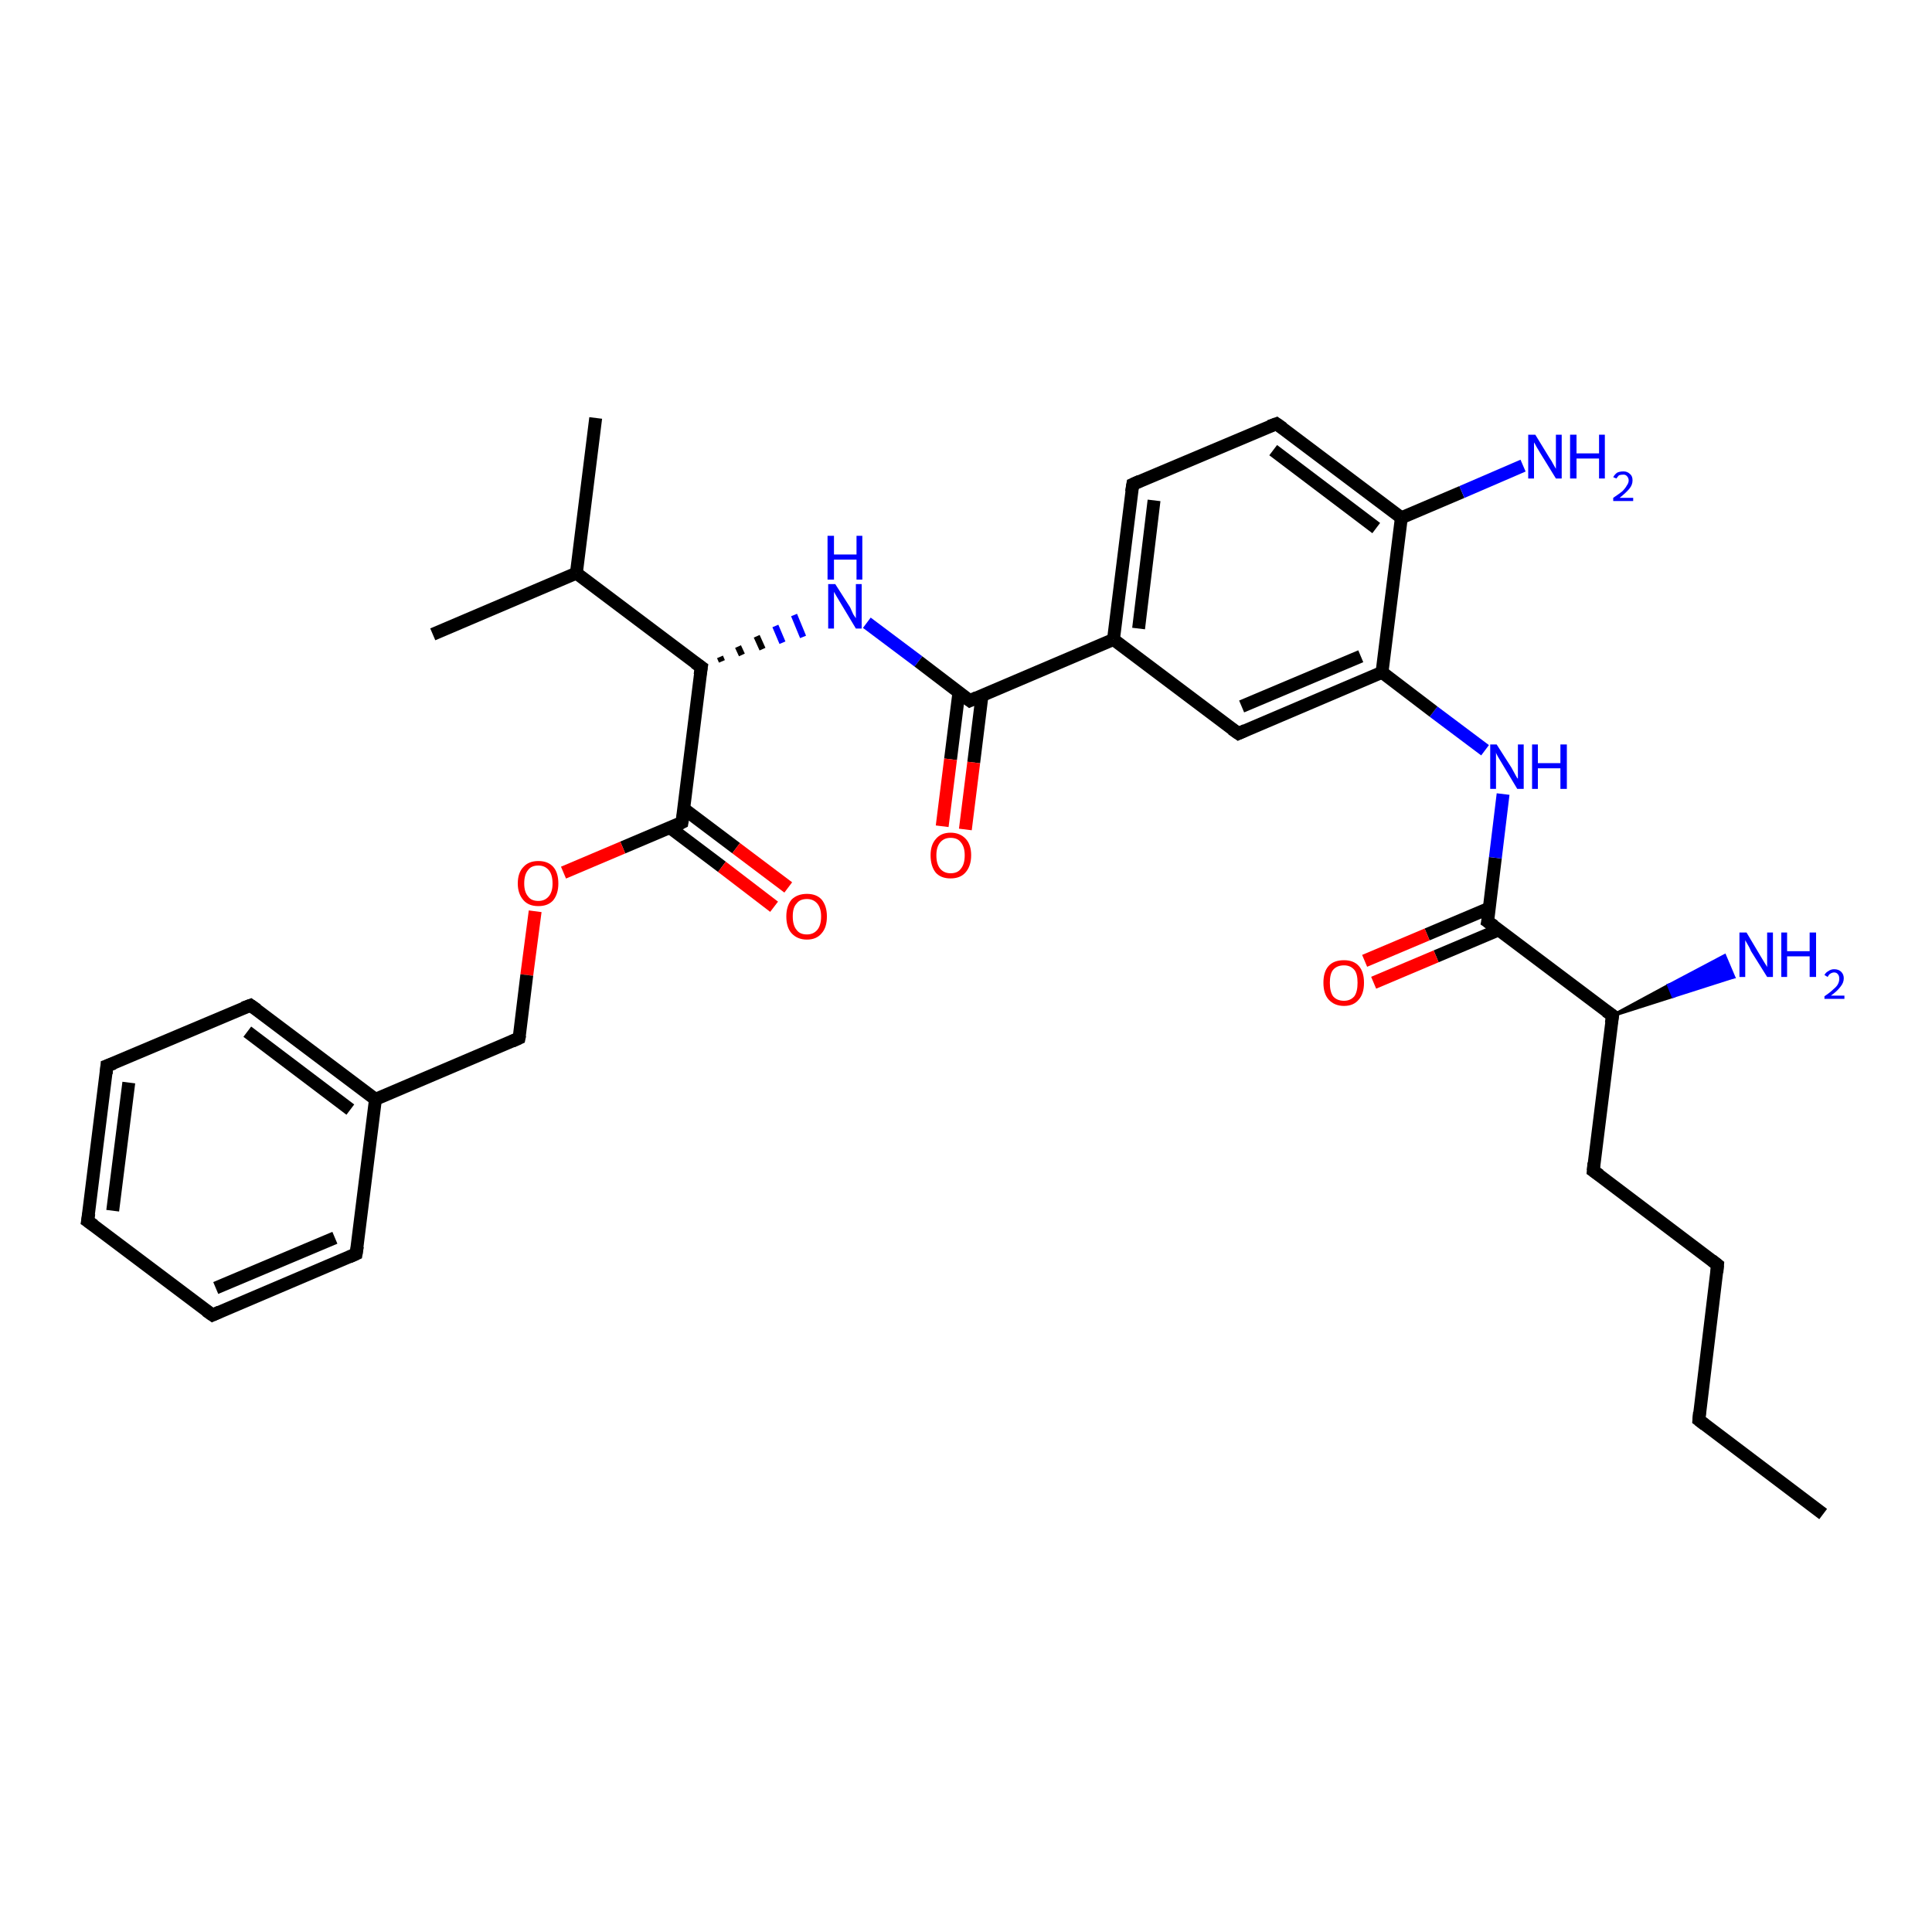 <?xml version='1.0' encoding='iso-8859-1'?>
<svg version='1.1' baseProfile='full'
              xmlns='http://www.w3.org/2000/svg'
                      xmlns:rdkit='http://www.rdkit.org/xml'
                      xmlns:xlink='http://www.w3.org/1999/xlink'
                  xml:space='preserve'
width='300px' height='300px' viewBox='0 0 300 300'>
<!-- END OF HEADER -->
<rect style='opacity:1.0;fill:#FFFFFF;stroke:none' width='300.0' height='300.0' x='0.0' y='0.0'> </rect>
<path class='bond-0 atom-0 atom-1' d='M 283.1,235.1 L 263.8,220.5' style='fill:none;fill-rule:evenodd;stroke:#000000;stroke-width:2.0px;stroke-linecap:butt;stroke-linejoin:miter;stroke-opacity:1' />
<path class='bond-1 atom-1 atom-2' d='M 263.8,220.5 L 266.7,196.4' style='fill:none;fill-rule:evenodd;stroke:#000000;stroke-width:2.0px;stroke-linecap:butt;stroke-linejoin:miter;stroke-opacity:1' />
<path class='bond-2 atom-2 atom-3' d='M 266.7,196.4 L 247.4,181.8' style='fill:none;fill-rule:evenodd;stroke:#000000;stroke-width:2.0px;stroke-linecap:butt;stroke-linejoin:miter;stroke-opacity:1' />
<path class='bond-3 atom-3 atom-4' d='M 247.4,181.8 L 250.4,157.7' style='fill:none;fill-rule:evenodd;stroke:#000000;stroke-width:2.0px;stroke-linecap:butt;stroke-linejoin:miter;stroke-opacity:1' />
<path class='bond-4 atom-4 atom-5' d='M 250.4,157.7 L 259.1,153.0 L 259.8,154.7 Z' style='fill:#000000;fill-rule:evenodd;fill-opacity:1;stroke:#000000;stroke-width:0.5px;stroke-linecap:butt;stroke-linejoin:miter;stroke-opacity:1;' />
<path class='bond-4 atom-4 atom-5' d='M 259.1,153.0 L 269.2,151.7 L 267.8,148.4 Z' style='fill:#0000FF;fill-rule:evenodd;fill-opacity:1;stroke:#0000FF;stroke-width:0.5px;stroke-linecap:butt;stroke-linejoin:miter;stroke-opacity:1;' />
<path class='bond-4 atom-4 atom-5' d='M 259.1,153.0 L 259.8,154.7 L 269.2,151.7 Z' style='fill:#0000FF;fill-rule:evenodd;fill-opacity:1;stroke:#0000FF;stroke-width:0.5px;stroke-linecap:butt;stroke-linejoin:miter;stroke-opacity:1;' />
<path class='bond-5 atom-4 atom-6' d='M 250.4,157.7 L 231.0,143.1' style='fill:none;fill-rule:evenodd;stroke:#000000;stroke-width:2.0px;stroke-linecap:butt;stroke-linejoin:miter;stroke-opacity:1' />
<path class='bond-6 atom-6 atom-7' d='M 231.3,141.0 L 221.6,145.1' style='fill:none;fill-rule:evenodd;stroke:#000000;stroke-width:2.0px;stroke-linecap:butt;stroke-linejoin:miter;stroke-opacity:1' />
<path class='bond-6 atom-6 atom-7' d='M 221.6,145.1 L 211.9,149.2' style='fill:none;fill-rule:evenodd;stroke:#FF0000;stroke-width:2.0px;stroke-linecap:butt;stroke-linejoin:miter;stroke-opacity:1' />
<path class='bond-6 atom-6 atom-7' d='M 232.7,144.4 L 223.0,148.5' style='fill:none;fill-rule:evenodd;stroke:#000000;stroke-width:2.0px;stroke-linecap:butt;stroke-linejoin:miter;stroke-opacity:1' />
<path class='bond-6 atom-6 atom-7' d='M 223.0,148.5 L 213.3,152.6' style='fill:none;fill-rule:evenodd;stroke:#FF0000;stroke-width:2.0px;stroke-linecap:butt;stroke-linejoin:miter;stroke-opacity:1' />
<path class='bond-7 atom-6 atom-8' d='M 231.0,143.1 L 232.2,133.2' style='fill:none;fill-rule:evenodd;stroke:#000000;stroke-width:2.0px;stroke-linecap:butt;stroke-linejoin:miter;stroke-opacity:1' />
<path class='bond-7 atom-6 atom-8' d='M 232.2,133.2 L 233.4,123.3' style='fill:none;fill-rule:evenodd;stroke:#0000FF;stroke-width:2.0px;stroke-linecap:butt;stroke-linejoin:miter;stroke-opacity:1' />
<path class='bond-8 atom-8 atom-9' d='M 230.6,116.5 L 222.6,110.5' style='fill:none;fill-rule:evenodd;stroke:#0000FF;stroke-width:2.0px;stroke-linecap:butt;stroke-linejoin:miter;stroke-opacity:1' />
<path class='bond-8 atom-8 atom-9' d='M 222.6,110.5 L 214.6,104.4' style='fill:none;fill-rule:evenodd;stroke:#000000;stroke-width:2.0px;stroke-linecap:butt;stroke-linejoin:miter;stroke-opacity:1' />
<path class='bond-9 atom-9 atom-10' d='M 214.6,104.4 L 192.3,113.9' style='fill:none;fill-rule:evenodd;stroke:#000000;stroke-width:2.0px;stroke-linecap:butt;stroke-linejoin:miter;stroke-opacity:1' />
<path class='bond-9 atom-9 atom-10' d='M 211.3,101.9 L 192.8,109.7' style='fill:none;fill-rule:evenodd;stroke:#000000;stroke-width:2.0px;stroke-linecap:butt;stroke-linejoin:miter;stroke-opacity:1' />
<path class='bond-10 atom-10 atom-11' d='M 192.3,113.9 L 172.9,99.3' style='fill:none;fill-rule:evenodd;stroke:#000000;stroke-width:2.0px;stroke-linecap:butt;stroke-linejoin:miter;stroke-opacity:1' />
<path class='bond-11 atom-11 atom-12' d='M 172.9,99.3 L 175.9,75.2' style='fill:none;fill-rule:evenodd;stroke:#000000;stroke-width:2.0px;stroke-linecap:butt;stroke-linejoin:miter;stroke-opacity:1' />
<path class='bond-11 atom-11 atom-12' d='M 176.8,97.6 L 179.2,77.7' style='fill:none;fill-rule:evenodd;stroke:#000000;stroke-width:2.0px;stroke-linecap:butt;stroke-linejoin:miter;stroke-opacity:1' />
<path class='bond-12 atom-12 atom-13' d='M 175.9,75.2 L 198.2,65.8' style='fill:none;fill-rule:evenodd;stroke:#000000;stroke-width:2.0px;stroke-linecap:butt;stroke-linejoin:miter;stroke-opacity:1' />
<path class='bond-13 atom-13 atom-14' d='M 198.2,65.8 L 217.6,80.4' style='fill:none;fill-rule:evenodd;stroke:#000000;stroke-width:2.0px;stroke-linecap:butt;stroke-linejoin:miter;stroke-opacity:1' />
<path class='bond-13 atom-13 atom-14' d='M 197.7,69.9 L 213.7,82.0' style='fill:none;fill-rule:evenodd;stroke:#000000;stroke-width:2.0px;stroke-linecap:butt;stroke-linejoin:miter;stroke-opacity:1' />
<path class='bond-14 atom-14 atom-15' d='M 217.6,80.4 L 227.0,76.4' style='fill:none;fill-rule:evenodd;stroke:#000000;stroke-width:2.0px;stroke-linecap:butt;stroke-linejoin:miter;stroke-opacity:1' />
<path class='bond-14 atom-14 atom-15' d='M 227.0,76.4 L 236.5,72.3' style='fill:none;fill-rule:evenodd;stroke:#0000FF;stroke-width:2.0px;stroke-linecap:butt;stroke-linejoin:miter;stroke-opacity:1' />
<path class='bond-15 atom-11 atom-16' d='M 172.9,99.3 L 150.6,108.8' style='fill:none;fill-rule:evenodd;stroke:#000000;stroke-width:2.0px;stroke-linecap:butt;stroke-linejoin:miter;stroke-opacity:1' />
<path class='bond-16 atom-16 atom-17' d='M 148.9,107.5 L 147.6,117.9' style='fill:none;fill-rule:evenodd;stroke:#000000;stroke-width:2.0px;stroke-linecap:butt;stroke-linejoin:miter;stroke-opacity:1' />
<path class='bond-16 atom-16 atom-17' d='M 147.6,117.9 L 146.3,128.3' style='fill:none;fill-rule:evenodd;stroke:#FF0000;stroke-width:2.0px;stroke-linecap:butt;stroke-linejoin:miter;stroke-opacity:1' />
<path class='bond-16 atom-16 atom-17' d='M 152.5,107.9 L 151.2,118.4' style='fill:none;fill-rule:evenodd;stroke:#000000;stroke-width:2.0px;stroke-linecap:butt;stroke-linejoin:miter;stroke-opacity:1' />
<path class='bond-16 atom-16 atom-17' d='M 151.2,118.4 L 149.9,128.8' style='fill:none;fill-rule:evenodd;stroke:#FF0000;stroke-width:2.0px;stroke-linecap:butt;stroke-linejoin:miter;stroke-opacity:1' />
<path class='bond-17 atom-16 atom-18' d='M 150.6,108.8 L 142.6,102.7' style='fill:none;fill-rule:evenodd;stroke:#000000;stroke-width:2.0px;stroke-linecap:butt;stroke-linejoin:miter;stroke-opacity:1' />
<path class='bond-17 atom-16 atom-18' d='M 142.6,102.7 L 134.6,96.7' style='fill:none;fill-rule:evenodd;stroke:#0000FF;stroke-width:2.0px;stroke-linecap:butt;stroke-linejoin:miter;stroke-opacity:1' />
<path class='bond-18 atom-19 atom-18' d='M 112.1,102.7 L 111.8,102.0' style='fill:none;fill-rule:evenodd;stroke:#000000;stroke-width:1.0px;stroke-linecap:butt;stroke-linejoin:miter;stroke-opacity:1' />
<path class='bond-18 atom-19 atom-18' d='M 115.2,101.7 L 114.6,100.4' style='fill:none;fill-rule:evenodd;stroke:#000000;stroke-width:1.0px;stroke-linecap:butt;stroke-linejoin:miter;stroke-opacity:1' />
<path class='bond-18 atom-19 atom-18' d='M 118.4,100.8 L 117.5,98.8' style='fill:none;fill-rule:evenodd;stroke:#000000;stroke-width:1.0px;stroke-linecap:butt;stroke-linejoin:miter;stroke-opacity:1' />
<path class='bond-18 atom-19 atom-18' d='M 121.5,99.8 L 120.4,97.2' style='fill:none;fill-rule:evenodd;stroke:#0000FF;stroke-width:1.0px;stroke-linecap:butt;stroke-linejoin:miter;stroke-opacity:1' />
<path class='bond-18 atom-19 atom-18' d='M 124.7,98.9 L 123.3,95.5' style='fill:none;fill-rule:evenodd;stroke:#0000FF;stroke-width:1.0px;stroke-linecap:butt;stroke-linejoin:miter;stroke-opacity:1' />
<path class='bond-19 atom-19 atom-20' d='M 108.9,103.6 L 89.5,89.0' style='fill:none;fill-rule:evenodd;stroke:#000000;stroke-width:2.0px;stroke-linecap:butt;stroke-linejoin:miter;stroke-opacity:1' />
<path class='bond-20 atom-20 atom-21' d='M 89.5,89.0 L 67.2,98.5' style='fill:none;fill-rule:evenodd;stroke:#000000;stroke-width:2.0px;stroke-linecap:butt;stroke-linejoin:miter;stroke-opacity:1' />
<path class='bond-21 atom-20 atom-22' d='M 89.5,89.0 L 92.5,64.9' style='fill:none;fill-rule:evenodd;stroke:#000000;stroke-width:2.0px;stroke-linecap:butt;stroke-linejoin:miter;stroke-opacity:1' />
<path class='bond-22 atom-19 atom-23' d='M 108.9,103.6 L 105.9,127.7' style='fill:none;fill-rule:evenodd;stroke:#000000;stroke-width:2.0px;stroke-linecap:butt;stroke-linejoin:miter;stroke-opacity:1' />
<path class='bond-23 atom-23 atom-24' d='M 104.0,128.5 L 112.1,134.6' style='fill:none;fill-rule:evenodd;stroke:#000000;stroke-width:2.0px;stroke-linecap:butt;stroke-linejoin:miter;stroke-opacity:1' />
<path class='bond-23 atom-23 atom-24' d='M 112.1,134.6 L 120.2,140.8' style='fill:none;fill-rule:evenodd;stroke:#FF0000;stroke-width:2.0px;stroke-linecap:butt;stroke-linejoin:miter;stroke-opacity:1' />
<path class='bond-23 atom-23 atom-24' d='M 106.2,125.6 L 114.3,131.7' style='fill:none;fill-rule:evenodd;stroke:#000000;stroke-width:2.0px;stroke-linecap:butt;stroke-linejoin:miter;stroke-opacity:1' />
<path class='bond-23 atom-23 atom-24' d='M 114.3,131.7 L 122.4,137.8' style='fill:none;fill-rule:evenodd;stroke:#FF0000;stroke-width:2.0px;stroke-linecap:butt;stroke-linejoin:miter;stroke-opacity:1' />
<path class='bond-24 atom-23 atom-25' d='M 105.9,127.7 L 96.7,131.6' style='fill:none;fill-rule:evenodd;stroke:#000000;stroke-width:2.0px;stroke-linecap:butt;stroke-linejoin:miter;stroke-opacity:1' />
<path class='bond-24 atom-23 atom-25' d='M 96.7,131.6 L 87.5,135.5' style='fill:none;fill-rule:evenodd;stroke:#FF0000;stroke-width:2.0px;stroke-linecap:butt;stroke-linejoin:miter;stroke-opacity:1' />
<path class='bond-25 atom-25 atom-26' d='M 83.1,141.5 L 81.8,151.4' style='fill:none;fill-rule:evenodd;stroke:#FF0000;stroke-width:2.0px;stroke-linecap:butt;stroke-linejoin:miter;stroke-opacity:1' />
<path class='bond-25 atom-25 atom-26' d='M 81.8,151.4 L 80.6,161.2' style='fill:none;fill-rule:evenodd;stroke:#000000;stroke-width:2.0px;stroke-linecap:butt;stroke-linejoin:miter;stroke-opacity:1' />
<path class='bond-26 atom-26 atom-27' d='M 80.6,161.2 L 58.3,170.7' style='fill:none;fill-rule:evenodd;stroke:#000000;stroke-width:2.0px;stroke-linecap:butt;stroke-linejoin:miter;stroke-opacity:1' />
<path class='bond-27 atom-27 atom-28' d='M 58.3,170.7 L 38.9,156.1' style='fill:none;fill-rule:evenodd;stroke:#000000;stroke-width:2.0px;stroke-linecap:butt;stroke-linejoin:miter;stroke-opacity:1' />
<path class='bond-27 atom-27 atom-28' d='M 54.4,172.3 L 38.4,160.2' style='fill:none;fill-rule:evenodd;stroke:#000000;stroke-width:2.0px;stroke-linecap:butt;stroke-linejoin:miter;stroke-opacity:1' />
<path class='bond-28 atom-28 atom-29' d='M 38.9,156.1 L 16.6,165.5' style='fill:none;fill-rule:evenodd;stroke:#000000;stroke-width:2.0px;stroke-linecap:butt;stroke-linejoin:miter;stroke-opacity:1' />
<path class='bond-29 atom-29 atom-30' d='M 16.6,165.5 L 13.6,189.6' style='fill:none;fill-rule:evenodd;stroke:#000000;stroke-width:2.0px;stroke-linecap:butt;stroke-linejoin:miter;stroke-opacity:1' />
<path class='bond-29 atom-29 atom-30' d='M 20.0,168.1 L 17.5,188.0' style='fill:none;fill-rule:evenodd;stroke:#000000;stroke-width:2.0px;stroke-linecap:butt;stroke-linejoin:miter;stroke-opacity:1' />
<path class='bond-30 atom-30 atom-31' d='M 13.6,189.6 L 33.0,204.2' style='fill:none;fill-rule:evenodd;stroke:#000000;stroke-width:2.0px;stroke-linecap:butt;stroke-linejoin:miter;stroke-opacity:1' />
<path class='bond-31 atom-31 atom-32' d='M 33.0,204.2 L 55.3,194.7' style='fill:none;fill-rule:evenodd;stroke:#000000;stroke-width:2.0px;stroke-linecap:butt;stroke-linejoin:miter;stroke-opacity:1' />
<path class='bond-31 atom-31 atom-32' d='M 33.5,200.0 L 52.0,192.2' style='fill:none;fill-rule:evenodd;stroke:#000000;stroke-width:2.0px;stroke-linecap:butt;stroke-linejoin:miter;stroke-opacity:1' />
<path class='bond-32 atom-14 atom-9' d='M 217.6,80.4 L 214.6,104.4' style='fill:none;fill-rule:evenodd;stroke:#000000;stroke-width:2.0px;stroke-linecap:butt;stroke-linejoin:miter;stroke-opacity:1' />
<path class='bond-33 atom-32 atom-27' d='M 55.3,194.7 L 58.3,170.7' style='fill:none;fill-rule:evenodd;stroke:#000000;stroke-width:2.0px;stroke-linecap:butt;stroke-linejoin:miter;stroke-opacity:1' />
<path d='M 264.7,221.2 L 263.8,220.5 L 263.9,219.3' style='fill:none;stroke:#000000;stroke-width:2.0px;stroke-linecap:butt;stroke-linejoin:miter;stroke-opacity:1;' />
<path d='M 266.6,197.6 L 266.7,196.4 L 265.8,195.7' style='fill:none;stroke:#000000;stroke-width:2.0px;stroke-linecap:butt;stroke-linejoin:miter;stroke-opacity:1;' />
<path d='M 248.4,182.5 L 247.4,181.8 L 247.5,180.6' style='fill:none;stroke:#000000;stroke-width:2.0px;stroke-linecap:butt;stroke-linejoin:miter;stroke-opacity:1;' />
<path d='M 250.2,158.9 L 250.4,157.7 L 249.4,157.0' style='fill:none;stroke:#000000;stroke-width:2.0px;stroke-linecap:butt;stroke-linejoin:miter;stroke-opacity:1;' />
<path d='M 232.0,143.8 L 231.0,143.1 L 231.1,142.6' style='fill:none;stroke:#000000;stroke-width:2.0px;stroke-linecap:butt;stroke-linejoin:miter;stroke-opacity:1;' />
<path d='M 193.4,113.4 L 192.3,113.9 L 191.3,113.2' style='fill:none;stroke:#000000;stroke-width:2.0px;stroke-linecap:butt;stroke-linejoin:miter;stroke-opacity:1;' />
<path d='M 175.7,76.4 L 175.9,75.2 L 177.0,74.7' style='fill:none;stroke:#000000;stroke-width:2.0px;stroke-linecap:butt;stroke-linejoin:miter;stroke-opacity:1;' />
<path d='M 197.1,66.2 L 198.2,65.8 L 199.2,66.5' style='fill:none;stroke:#000000;stroke-width:2.0px;stroke-linecap:butt;stroke-linejoin:miter;stroke-opacity:1;' />
<path d='M 151.7,108.3 L 150.6,108.8 L 150.2,108.5' style='fill:none;stroke:#000000;stroke-width:2.0px;stroke-linecap:butt;stroke-linejoin:miter;stroke-opacity:1;' />
<path d='M 107.9,102.9 L 108.9,103.6 L 108.7,104.8' style='fill:none;stroke:#000000;stroke-width:2.0px;stroke-linecap:butt;stroke-linejoin:miter;stroke-opacity:1;' />
<path d='M 106.1,126.5 L 105.9,127.7 L 105.5,127.9' style='fill:none;stroke:#000000;stroke-width:2.0px;stroke-linecap:butt;stroke-linejoin:miter;stroke-opacity:1;' />
<path d='M 80.7,160.7 L 80.6,161.2 L 79.5,161.7' style='fill:none;stroke:#000000;stroke-width:2.0px;stroke-linecap:butt;stroke-linejoin:miter;stroke-opacity:1;' />
<path d='M 39.9,156.8 L 38.9,156.1 L 37.8,156.5' style='fill:none;stroke:#000000;stroke-width:2.0px;stroke-linecap:butt;stroke-linejoin:miter;stroke-opacity:1;' />
<path d='M 17.7,165.1 L 16.6,165.5 L 16.5,166.7' style='fill:none;stroke:#000000;stroke-width:2.0px;stroke-linecap:butt;stroke-linejoin:miter;stroke-opacity:1;' />
<path d='M 13.8,188.4 L 13.6,189.6 L 14.6,190.3' style='fill:none;stroke:#000000;stroke-width:2.0px;stroke-linecap:butt;stroke-linejoin:miter;stroke-opacity:1;' />
<path d='M 32.0,203.5 L 33.0,204.2 L 34.1,203.7' style='fill:none;stroke:#000000;stroke-width:2.0px;stroke-linecap:butt;stroke-linejoin:miter;stroke-opacity:1;' />
<path d='M 54.2,195.2 L 55.3,194.7 L 55.5,193.5' style='fill:none;stroke:#000000;stroke-width:2.0px;stroke-linecap:butt;stroke-linejoin:miter;stroke-opacity:1;' />
<path class='atom-5' d='M 271.2 144.8
L 273.4 148.5
Q 273.6 148.8, 274.0 149.5
Q 274.4 150.1, 274.4 150.2
L 274.4 144.8
L 275.3 144.8
L 275.3 151.7
L 274.4 151.7
L 271.9 147.7
Q 271.7 147.2, 271.4 146.7
Q 271.1 146.2, 271.0 146.0
L 271.0 151.7
L 270.1 151.7
L 270.1 144.8
L 271.2 144.8
' fill='#0000FF'/>
<path class='atom-5' d='M 276.6 144.8
L 277.5 144.8
L 277.5 147.7
L 281.0 147.7
L 281.0 144.8
L 282.0 144.8
L 282.0 151.7
L 281.0 151.7
L 281.0 148.5
L 277.5 148.5
L 277.5 151.7
L 276.6 151.7
L 276.6 144.8
' fill='#0000FF'/>
<path class='atom-5' d='M 283.3 151.4
Q 283.5 151.0, 283.9 150.8
Q 284.3 150.5, 284.8 150.5
Q 285.5 150.5, 285.9 150.9
Q 286.3 151.3, 286.3 151.9
Q 286.3 152.6, 285.8 153.2
Q 285.3 153.9, 284.3 154.6
L 286.4 154.6
L 286.4 155.1
L 283.3 155.1
L 283.3 154.7
Q 284.2 154.1, 284.7 153.6
Q 285.2 153.2, 285.4 152.8
Q 285.6 152.4, 285.6 152.0
Q 285.6 151.5, 285.4 151.3
Q 285.2 151.0, 284.8 151.0
Q 284.5 151.0, 284.2 151.2
Q 284.0 151.3, 283.8 151.7
L 283.3 151.4
' fill='#0000FF'/>
<path class='atom-7' d='M 205.5 152.6
Q 205.5 150.9, 206.3 150.0
Q 207.1 149.1, 208.7 149.1
Q 210.2 149.1, 211.0 150.0
Q 211.8 150.9, 211.8 152.6
Q 211.8 154.3, 211.0 155.2
Q 210.2 156.2, 208.7 156.2
Q 207.2 156.2, 206.3 155.2
Q 205.5 154.3, 205.5 152.6
M 208.7 155.4
Q 209.7 155.4, 210.3 154.7
Q 210.8 154.0, 210.8 152.6
Q 210.8 151.2, 210.3 150.6
Q 209.7 149.9, 208.7 149.9
Q 207.6 149.9, 207.0 150.6
Q 206.5 151.2, 206.5 152.6
Q 206.5 154.0, 207.0 154.7
Q 207.6 155.4, 208.7 155.4
' fill='#FF0000'/>
<path class='atom-8' d='M 232.4 115.6
L 234.7 119.2
Q 234.9 119.6, 235.3 120.3
Q 235.6 120.9, 235.7 120.9
L 235.7 115.6
L 236.6 115.6
L 236.6 122.5
L 235.6 122.5
L 233.2 118.5
Q 232.9 118.0, 232.6 117.5
Q 232.3 117.0, 232.3 116.8
L 232.3 122.5
L 231.4 122.5
L 231.4 115.6
L 232.4 115.6
' fill='#0000FF'/>
<path class='atom-8' d='M 237.9 115.6
L 238.8 115.6
L 238.8 118.5
L 242.3 118.5
L 242.3 115.6
L 243.3 115.6
L 243.3 122.5
L 242.3 122.5
L 242.3 119.3
L 238.8 119.3
L 238.8 122.5
L 237.9 122.5
L 237.9 115.6
' fill='#0000FF'/>
<path class='atom-15' d='M 238.4 67.5
L 240.6 71.1
Q 240.9 71.5, 241.2 72.1
Q 241.6 72.8, 241.6 72.8
L 241.6 67.5
L 242.5 67.5
L 242.5 74.3
L 241.6 74.3
L 239.2 70.4
Q 238.9 69.9, 238.6 69.4
Q 238.3 68.8, 238.2 68.7
L 238.2 74.3
L 237.3 74.3
L 237.3 67.5
L 238.4 67.5
' fill='#0000FF'/>
<path class='atom-15' d='M 243.8 67.5
L 244.8 67.5
L 244.8 70.4
L 248.3 70.4
L 248.3 67.5
L 249.2 67.5
L 249.2 74.3
L 248.3 74.3
L 248.3 71.2
L 244.8 71.2
L 244.8 74.3
L 243.8 74.3
L 243.8 67.5
' fill='#0000FF'/>
<path class='atom-15' d='M 250.5 74.1
Q 250.7 73.7, 251.1 73.4
Q 251.5 73.2, 252.1 73.2
Q 252.7 73.2, 253.1 73.6
Q 253.5 73.9, 253.5 74.6
Q 253.5 75.3, 253.0 75.9
Q 252.5 76.5, 251.5 77.3
L 253.6 77.3
L 253.6 77.8
L 250.5 77.8
L 250.5 77.3
Q 251.4 76.7, 251.9 76.3
Q 252.4 75.8, 252.6 75.4
Q 252.9 75.0, 252.9 74.6
Q 252.9 74.2, 252.6 73.9
Q 252.4 73.7, 252.1 73.7
Q 251.7 73.7, 251.4 73.8
Q 251.2 74.0, 251.0 74.3
L 250.5 74.1
' fill='#0000FF'/>
<path class='atom-17' d='M 144.5 132.8
Q 144.5 131.2, 145.3 130.3
Q 146.1 129.3, 147.6 129.3
Q 149.1 129.3, 150.0 130.3
Q 150.8 131.2, 150.8 132.8
Q 150.8 134.5, 149.9 135.5
Q 149.1 136.4, 147.6 136.4
Q 146.1 136.4, 145.3 135.5
Q 144.5 134.5, 144.5 132.8
M 147.6 135.6
Q 148.7 135.6, 149.2 134.9
Q 149.8 134.2, 149.8 132.8
Q 149.8 131.5, 149.2 130.8
Q 148.7 130.1, 147.6 130.1
Q 146.6 130.1, 146.0 130.8
Q 145.4 131.5, 145.4 132.8
Q 145.4 134.2, 146.0 134.9
Q 146.6 135.6, 147.6 135.6
' fill='#FF0000'/>
<path class='atom-18' d='M 129.7 90.7
L 132.0 94.3
Q 132.2 94.7, 132.5 95.4
Q 132.9 96.0, 132.9 96.0
L 132.9 90.7
L 133.8 90.7
L 133.8 97.6
L 132.9 97.6
L 130.5 93.6
Q 130.2 93.1, 129.9 92.6
Q 129.6 92.1, 129.5 91.9
L 129.5 97.6
L 128.6 97.6
L 128.6 90.7
L 129.7 90.7
' fill='#0000FF'/>
<path class='atom-18' d='M 128.5 83.2
L 129.5 83.2
L 129.5 86.1
L 133.0 86.1
L 133.0 83.2
L 133.9 83.2
L 133.9 90.0
L 133.0 90.0
L 133.0 86.9
L 129.5 86.9
L 129.5 90.0
L 128.5 90.0
L 128.5 83.2
' fill='#0000FF'/>
<path class='atom-24' d='M 122.1 142.3
Q 122.1 140.7, 122.9 139.7
Q 123.8 138.8, 125.3 138.8
Q 126.8 138.8, 127.6 139.7
Q 128.4 140.7, 128.4 142.3
Q 128.4 144.0, 127.6 144.9
Q 126.8 145.9, 125.3 145.9
Q 123.8 145.9, 122.9 144.9
Q 122.1 144.0, 122.1 142.3
M 125.3 145.1
Q 126.3 145.1, 126.9 144.4
Q 127.5 143.7, 127.5 142.3
Q 127.5 141.0, 126.9 140.3
Q 126.3 139.6, 125.3 139.6
Q 124.2 139.6, 123.7 140.3
Q 123.1 140.9, 123.1 142.3
Q 123.1 143.7, 123.7 144.4
Q 124.2 145.1, 125.3 145.1
' fill='#FF0000'/>
<path class='atom-25' d='M 80.4 137.2
Q 80.4 135.5, 81.3 134.6
Q 82.1 133.7, 83.6 133.7
Q 85.1 133.7, 85.9 134.6
Q 86.7 135.5, 86.7 137.2
Q 86.7 138.8, 85.9 139.8
Q 85.1 140.7, 83.6 140.7
Q 82.1 140.7, 81.3 139.8
Q 80.4 138.8, 80.4 137.2
M 83.6 139.9
Q 84.6 139.9, 85.2 139.2
Q 85.8 138.5, 85.8 137.2
Q 85.8 135.8, 85.2 135.1
Q 84.6 134.4, 83.6 134.4
Q 82.5 134.4, 82.0 135.1
Q 81.4 135.8, 81.4 137.2
Q 81.4 138.5, 82.0 139.2
Q 82.5 139.9, 83.6 139.9
' fill='#FF0000'/>
</svg>

